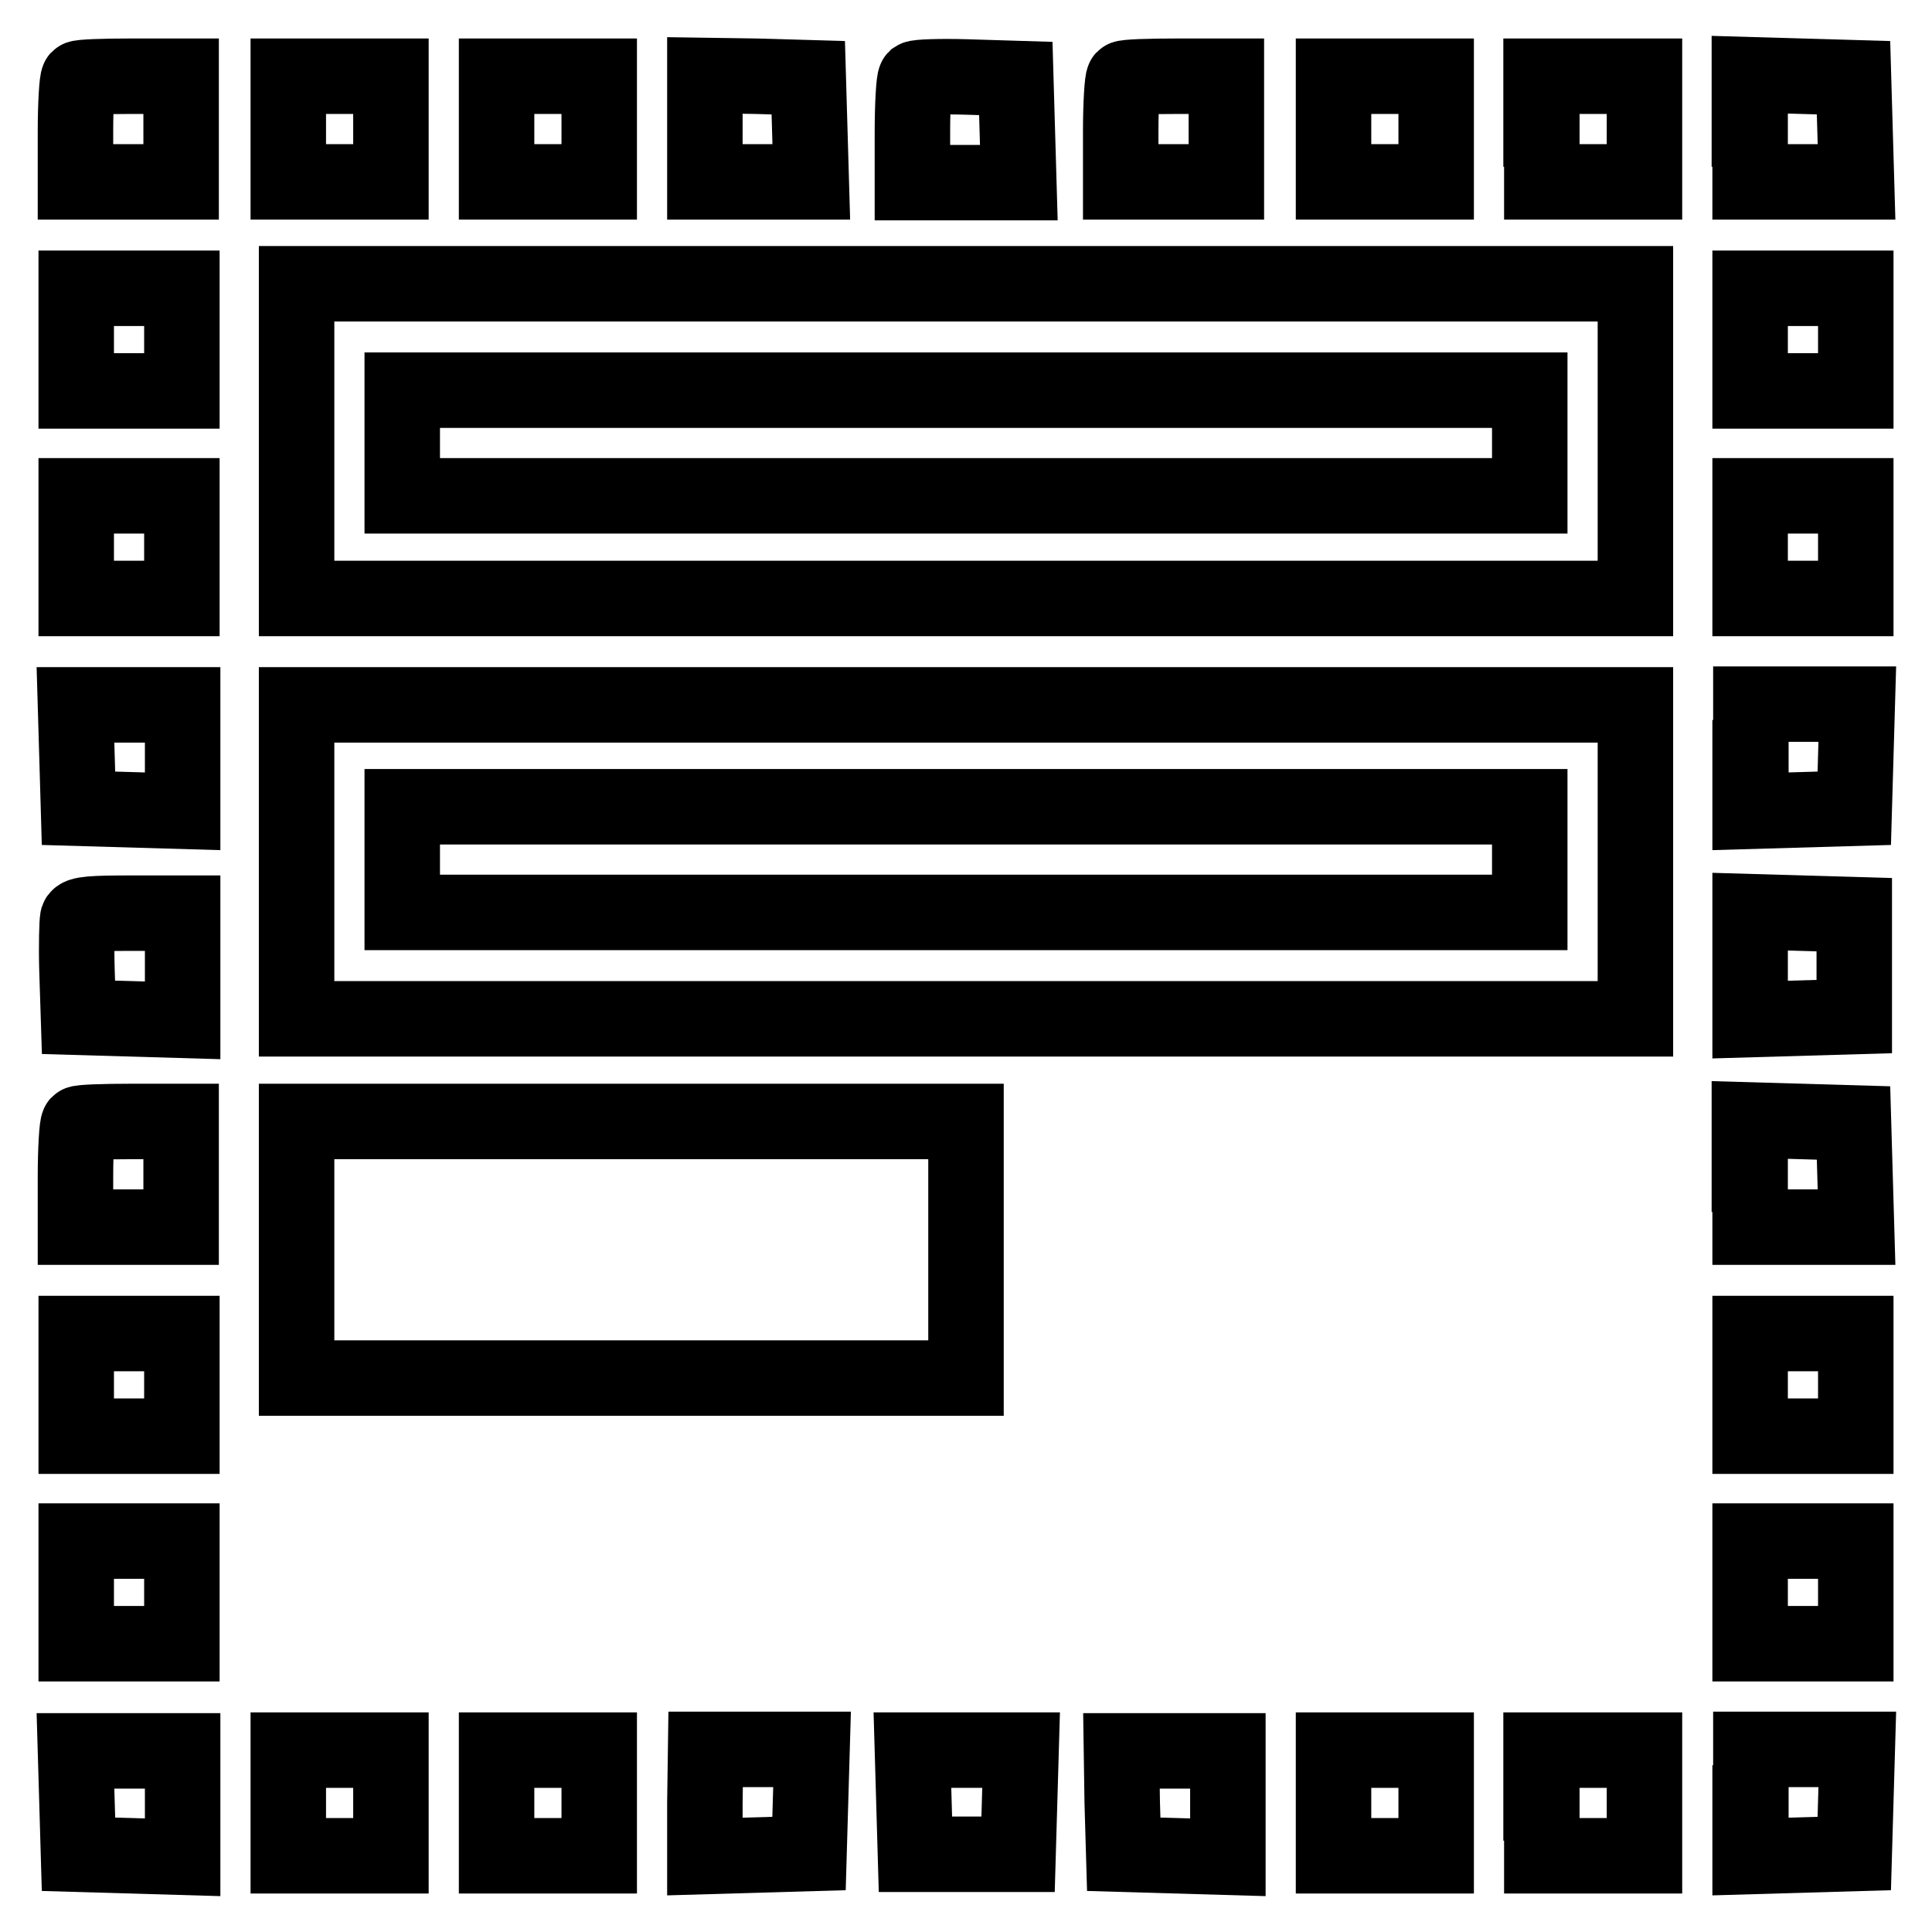 <?xml version="1.0" encoding="utf-8"?>
<!-- Svg Vector Icons : http://www.onlinewebfonts.com/icon -->
<!DOCTYPE svg PUBLIC "-//W3C//DTD SVG 1.1//EN" "http://www.w3.org/Graphics/SVG/1.1/DTD/svg11.dtd">
<svg version="1.1" xmlns="http://www.w3.org/2000/svg" xmlns:xlink="http://www.w3.org/1999/xlink" x="0px" y="0px" viewBox="0 0 256 256" enable-background="new 0 0 256 256" xml:space="preserve">
<g><g><g><path stroke-width="10" fill-opacity="0" stroke="#000000"  d="M10.4,10.4c-0.2,0.2-0.4,3.4-0.4,7v6.7h7h7v-7v-7h-6.7C13.8,10.1,10.6,10.2,10.4,10.4z"/><path stroke-width="10" fill-opacity="0" stroke="#000000"  d="M38.2,17.1v7h6.8h6.8v-7v-7h-6.8h-6.8V17.1z"/><path stroke-width="10" fill-opacity="0" stroke="#000000"  d="M65.8,17.1v7h6.8h6.8v-7v-7h-6.8h-6.8L65.8,17.1L65.8,17.1z"/><path stroke-width="10" fill-opacity="0" stroke="#000000"  d="M93.4,17.1v7h7h7.1l-0.2-6.9l-0.2-6.9l-6.9-0.2L93.4,10L93.4,17.1L93.4,17.1z"/><path stroke-width="10" fill-opacity="0" stroke="#000000"  d="M121.3,10.4c-0.2,0.2-0.4,3.4-0.4,7.1v6.7h7h7.1l-0.2-6.9l-0.2-6.9l-6.5-0.2C124.6,10.1,121.6,10.2,121.3,10.4z"/><path stroke-width="10" fill-opacity="0" stroke="#000000"  d="M148.9,10.4c-0.2,0.2-0.4,3.4-0.4,7v6.7h7h7v-7v-7H156C152.3,10.1,149.1,10.2,148.9,10.4z"/><path stroke-width="10" fill-opacity="0" stroke="#000000"  d="M176.7,17.1v7h6.8h6.8v-7v-7h-6.8h-6.8V17.1z"/><path stroke-width="10" fill-opacity="0" stroke="#000000"  d="M204.3,17.1v7h6.8h6.8v-7v-7H211h-6.8V17.1z"/><path stroke-width="10" fill-opacity="0" stroke="#000000"  d="M231.9,17.1v7h7h7.1l-0.2-6.9l-0.2-6.9l-6.9-0.2l-6.9-0.2V17.1L231.9,17.1z"/><path stroke-width="10" fill-opacity="0" stroke="#000000"  d="M39.3,58.5v20.8H128h88.7V58.5V37.6H128H39.3V58.5z M202.7,58.7v7H128H53.3v-7v-7H128h74.7V58.7z"/><path stroke-width="10" fill-opacity="0" stroke="#000000"  d="M10.1,45v6.8h7h7V45v-6.8h-7h-7V45z"/><path stroke-width="10" fill-opacity="0" stroke="#000000"  d="M231.9,45v6.8h7h7V45v-6.8h-7h-7V45z"/><path stroke-width="10" fill-opacity="0" stroke="#000000"  d="M10.1,72.5v6.8h7h7v-6.8v-6.8h-7h-7V72.5z"/><path stroke-width="10" fill-opacity="0" stroke="#000000"  d="M231.9,72.5v6.8h7h7v-6.8v-6.8h-7h-7V72.5z"/><path stroke-width="10" fill-opacity="0" stroke="#000000"  d="M10.2,100.2l0.2,6.9l6.9,0.2l6.9,0.2v-7.1v-7h-7H10L10.2,100.2z"/><path stroke-width="10" fill-opacity="0" stroke="#000000"  d="M39.3,114.2V135H128h88.7v-20.8V93.4H128H39.3V114.2z M202.7,113.9v7H128H53.3v-7v-7H128h74.7V113.9z"/><path stroke-width="10" fill-opacity="0" stroke="#000000"  d="M231.9,100.4v7.1l6.9-0.2l6.9-0.2l0.2-6.9l0.2-6.9h-7.1h-7V100.4z"/><path stroke-width="10" fill-opacity="0" stroke="#000000"  d="M10.3,121.7c-0.1,0.4-0.2,3.5-0.1,6.9l0.2,6.2l6.9,0.2l6.9,0.2V128v-7h-6.8C12.3,121,10.5,121.1,10.3,121.7z"/><path stroke-width="10" fill-opacity="0" stroke="#000000"  d="M231.9,128v7.1l6.9-0.2l6.9-0.2V128v-6.8l-6.9-0.2l-6.9-0.2V128z"/><path stroke-width="10" fill-opacity="0" stroke="#000000"  d="M10.4,148.9c-0.2,0.2-0.4,3.4-0.4,7v6.7h7h7v-7v-7h-6.7C13.8,148.6,10.6,148.7,10.4,148.9z"/><path stroke-width="10" fill-opacity="0" stroke="#000000"  d="M39.3,165.6v17h44.4H128v-17v-17H83.6H39.3V165.6z"/><path stroke-width="10" fill-opacity="0" stroke="#000000"  d="M231.9,155.6v7h7h7.1l-0.2-6.9l-0.2-6.9l-6.9-0.2l-6.9-0.2V155.6L231.9,155.6z"/><path stroke-width="10" fill-opacity="0" stroke="#000000"  d="M10.1,183.5v6.8h7h7v-6.8v-6.8h-7h-7V183.5z"/><path stroke-width="10" fill-opacity="0" stroke="#000000"  d="M231.9,183.5v6.8h7h7v-6.8v-6.8h-7h-7V183.5z"/><path stroke-width="10" fill-opacity="0" stroke="#000000"  d="M10.1,211v6.8h7h7V211v-6.8h-7h-7V211z"/><path stroke-width="10" fill-opacity="0" stroke="#000000"  d="M231.9,211v6.8h7h7V211v-6.8h-7h-7V211z"/><path stroke-width="10" fill-opacity="0" stroke="#000000"  d="M10.2,238.8l0.2,6.9l6.9,0.2l6.9,0.2v-7.1v-7h-7H10L10.2,238.8z"/><path stroke-width="10" fill-opacity="0" stroke="#000000"  d="M38.2,238.9v7h6.8h6.8v-7v-7h-6.8h-6.8V238.9z"/><path stroke-width="10" fill-opacity="0" stroke="#000000"  d="M65.8,238.9v7h6.8h6.8v-7v-7h-6.8h-6.8L65.8,238.9L65.8,238.9z"/><path stroke-width="10" fill-opacity="0" stroke="#000000"  d="M93.4,238.9v7.1l6.9-0.2l6.9-0.2l0.2-6.9l0.2-6.9h-7.1h-7L93.4,238.9L93.4,238.9z"/><path stroke-width="10" fill-opacity="0" stroke="#000000"  d="M121.1,238.8l0.2,6.9h6.8h6.8l0.2-6.9l0.2-6.9H128h-7.1L121.1,238.8z"/><path stroke-width="10" fill-opacity="0" stroke="#000000"  d="M148.7,238.8l0.2,6.9l6.9,0.2l6.9,0.2v-7.1v-7h-7h-7.1L148.7,238.8z"/><path stroke-width="10" fill-opacity="0" stroke="#000000"  d="M176.7,238.9v7h6.8h6.8v-7v-7h-6.8h-6.8V238.9z"/><path stroke-width="10" fill-opacity="0" stroke="#000000"  d="M204.3,238.9v7h6.8h6.8v-7v-7H211h-6.8V238.9z"/><path stroke-width="10" fill-opacity="0" stroke="#000000"  d="M231.9,238.9v7.1l6.9-0.2l6.9-0.2l0.2-6.9l0.2-6.9h-7.1h-7V238.9z"/></g></g></g>
</svg>